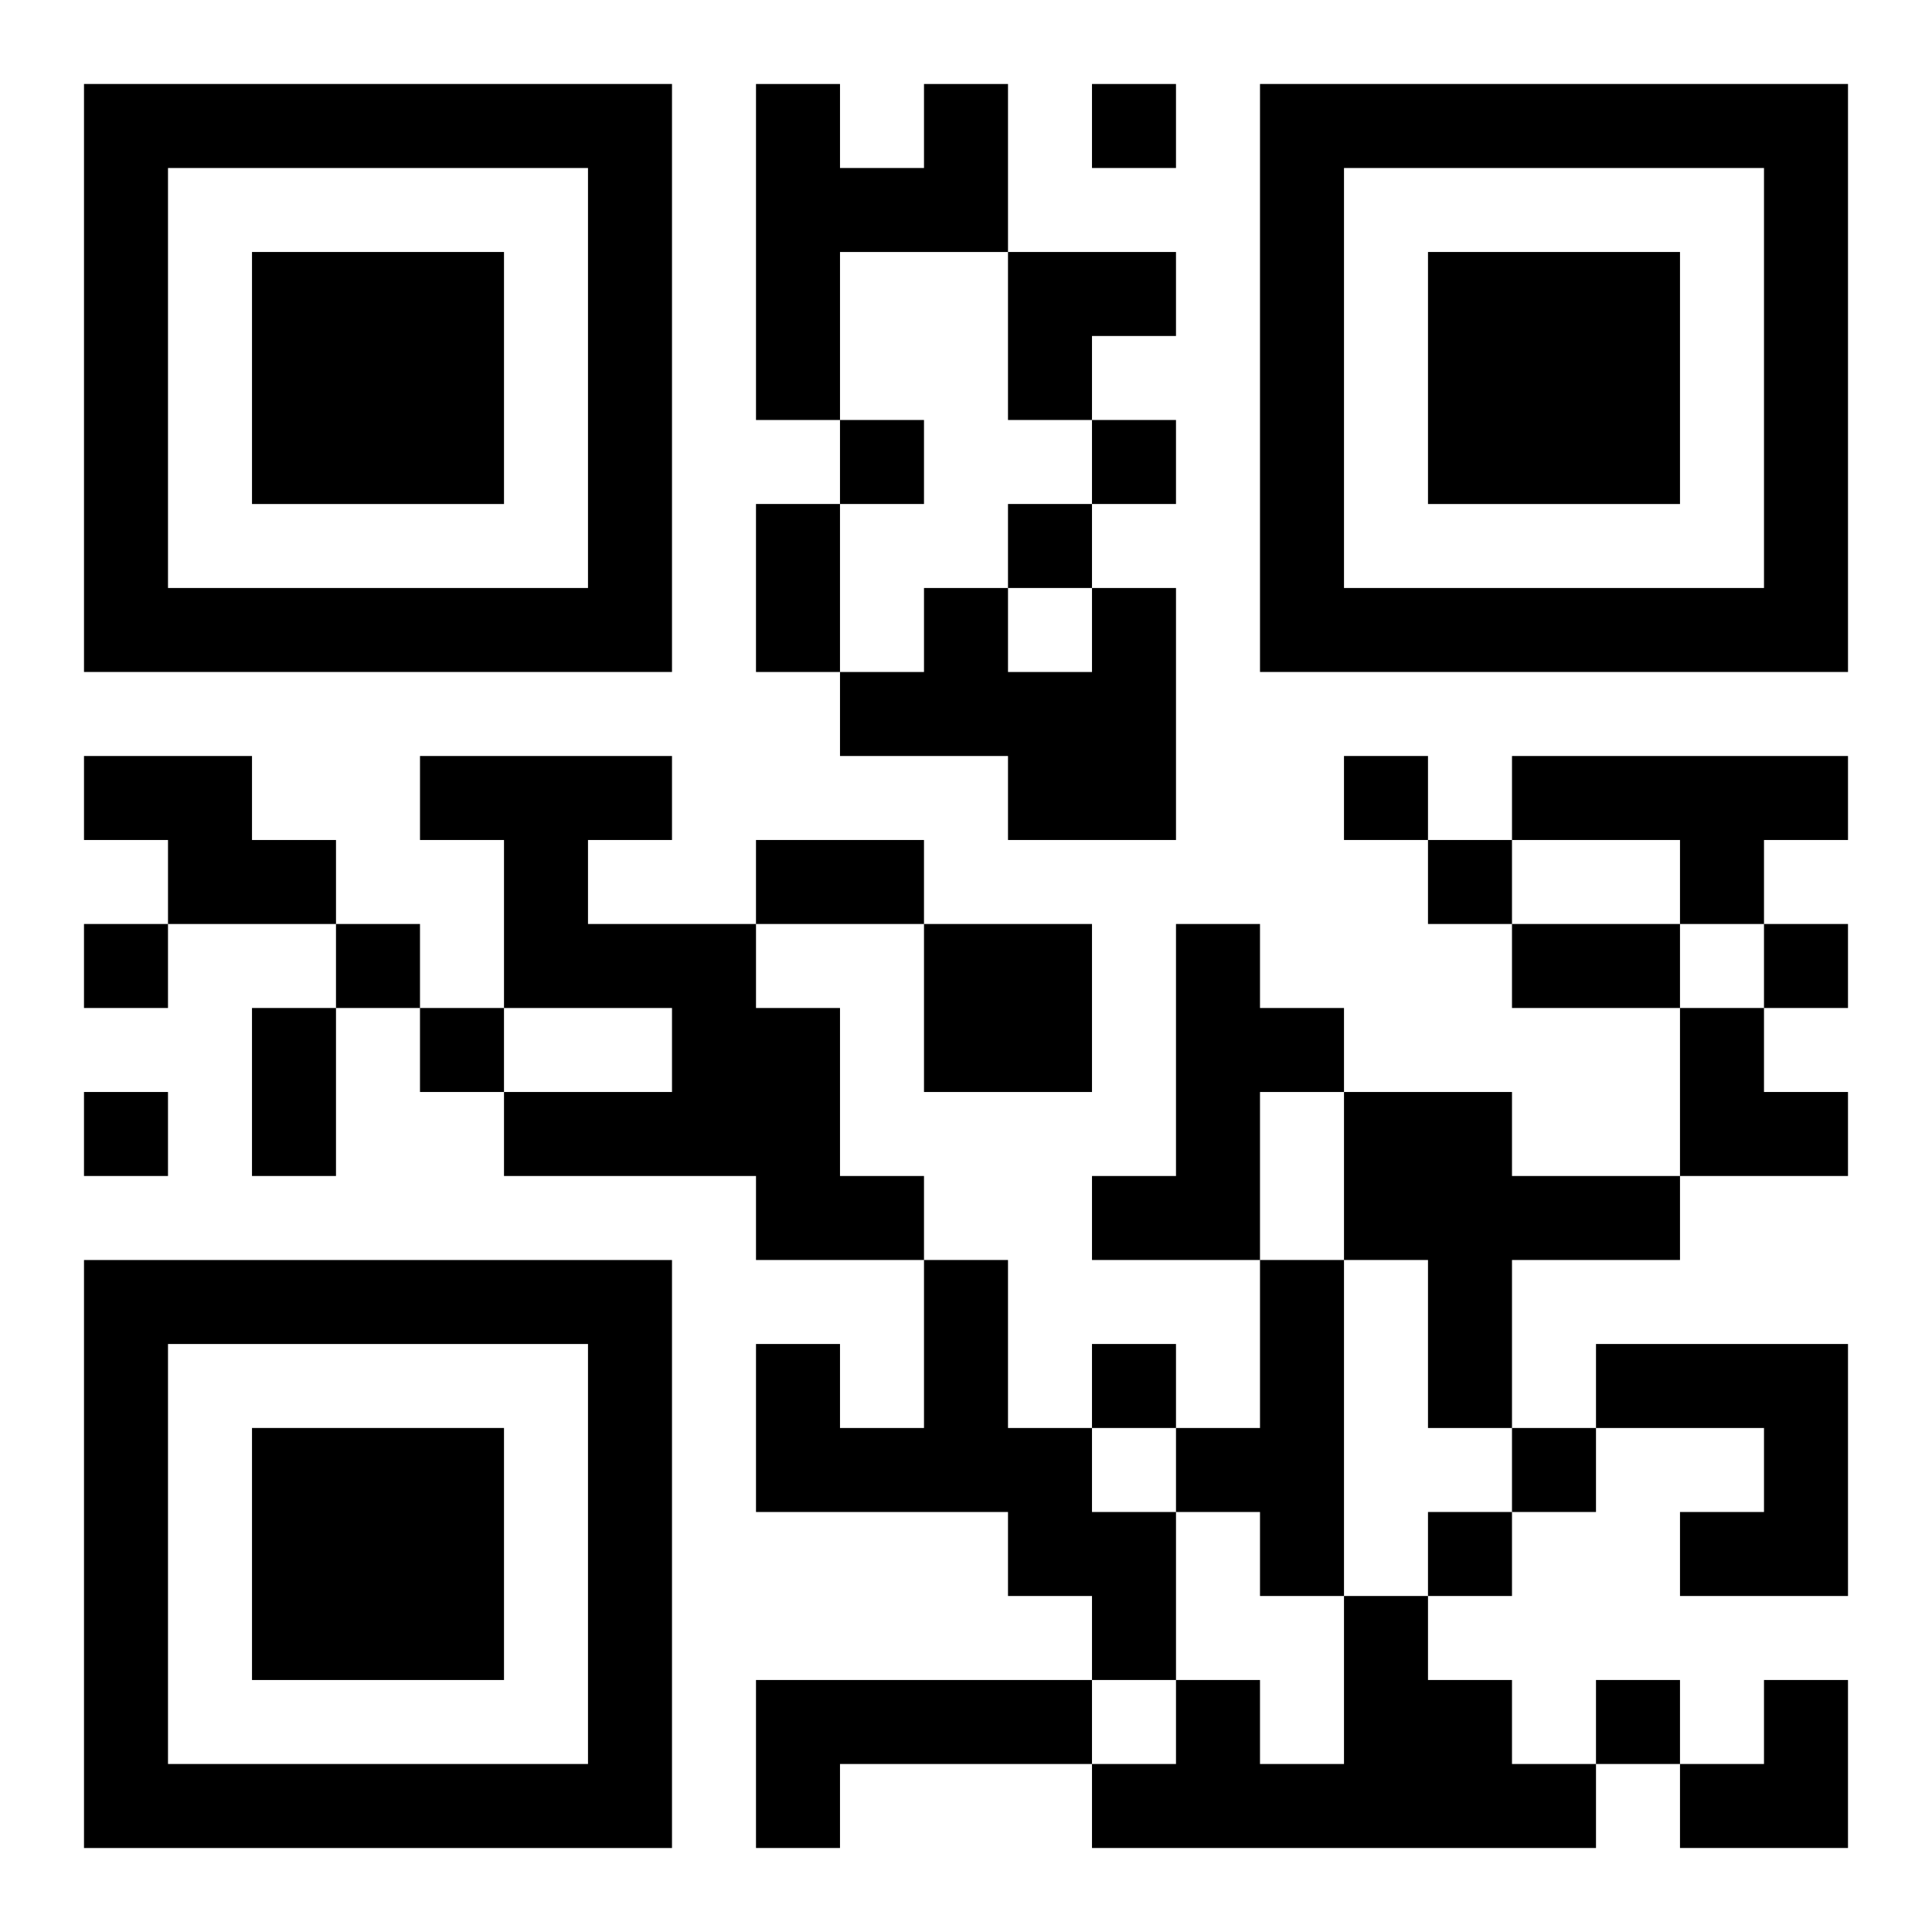 <?xml version="1.0" encoding="UTF-8"?>
<svg width="250" height="250" baseProfile="full" version="1.1" viewBox="-1 -1 23 23" xmlns="http://www.w3.org/2000/svg" xmlns:xlink="http://www.w3.org/1999/xlink"><symbol id="a"><path d="m0 7v7h7v-7h-7zm1 1h5v5h-5v-5zm1 1v3h3v-3h-3z"/></symbol><use y="-7" xlink:href="#a"/><use y="7" xlink:href="#a"/><use x="14" y="-7" xlink:href="#a"/><path d="m10 0h1v2h-2v2h-1v-4h1v1h1v-1m2 6h1v3h-2v-1h-2v-1h1v-1h1v1h1v-1m-12 2h2v1h1v1h-2v-1h-1v-1m4 0h3v1h-1v1h2v1h1v2h1v1h-2v-1h-3v-1h2v-1h-2v-2h-1v-1m13 0h4v1h-1v1h-1v-1h-2v-1m-7 2h2v2h-2v-2m3 0h1v1h1v1h-1v2h-2v-1h1v-3m2 2h2v1h2v1h-2v2h-1v-2h-1v-2m-5 2h1v2h1v1h1v2h-1v-1h-1v-1h-3v-2h1v1h1v-2m4 0h1v4h-1v-1h-1v-1h1v-2m4 1h3v3h-2v-1h1v-1h-2v-1m-3 3h1v1h1v1h1v1h-6v-1h1v-1h1v1h1v-2m-7 1h4v1h-3v1h-1v-2m4-19v1h1v-1h-1m-3 4v1h1v-1h-1m3 0v1h1v-1h-1m-1 1v1h1v-1h-1m4 3v1h1v-1h-1m1 1v1h1v-1h-1m-16 1v1h1v-1h-1m3 0v1h1v-1h-1m17 0v1h1v-1h-1m-16 1v1h1v-1h-1m-4 1v1h1v-1h-1m12 3v1h1v-1h-1m5 1v1h1v-1h-1m-1 1v1h1v-1h-1m2 2v1h1v-1h-1m-10-14h1v2h-1v-2m0 4h2v1h-2v-1m9 1h2v1h-2v-1m-15 1h1v2h-1v-2m9-9h2v1h-1v1h-1zm8 9h1v1h1v1h-2zm0 8m1 0h1v2h-2v-1h1z"/></svg>
